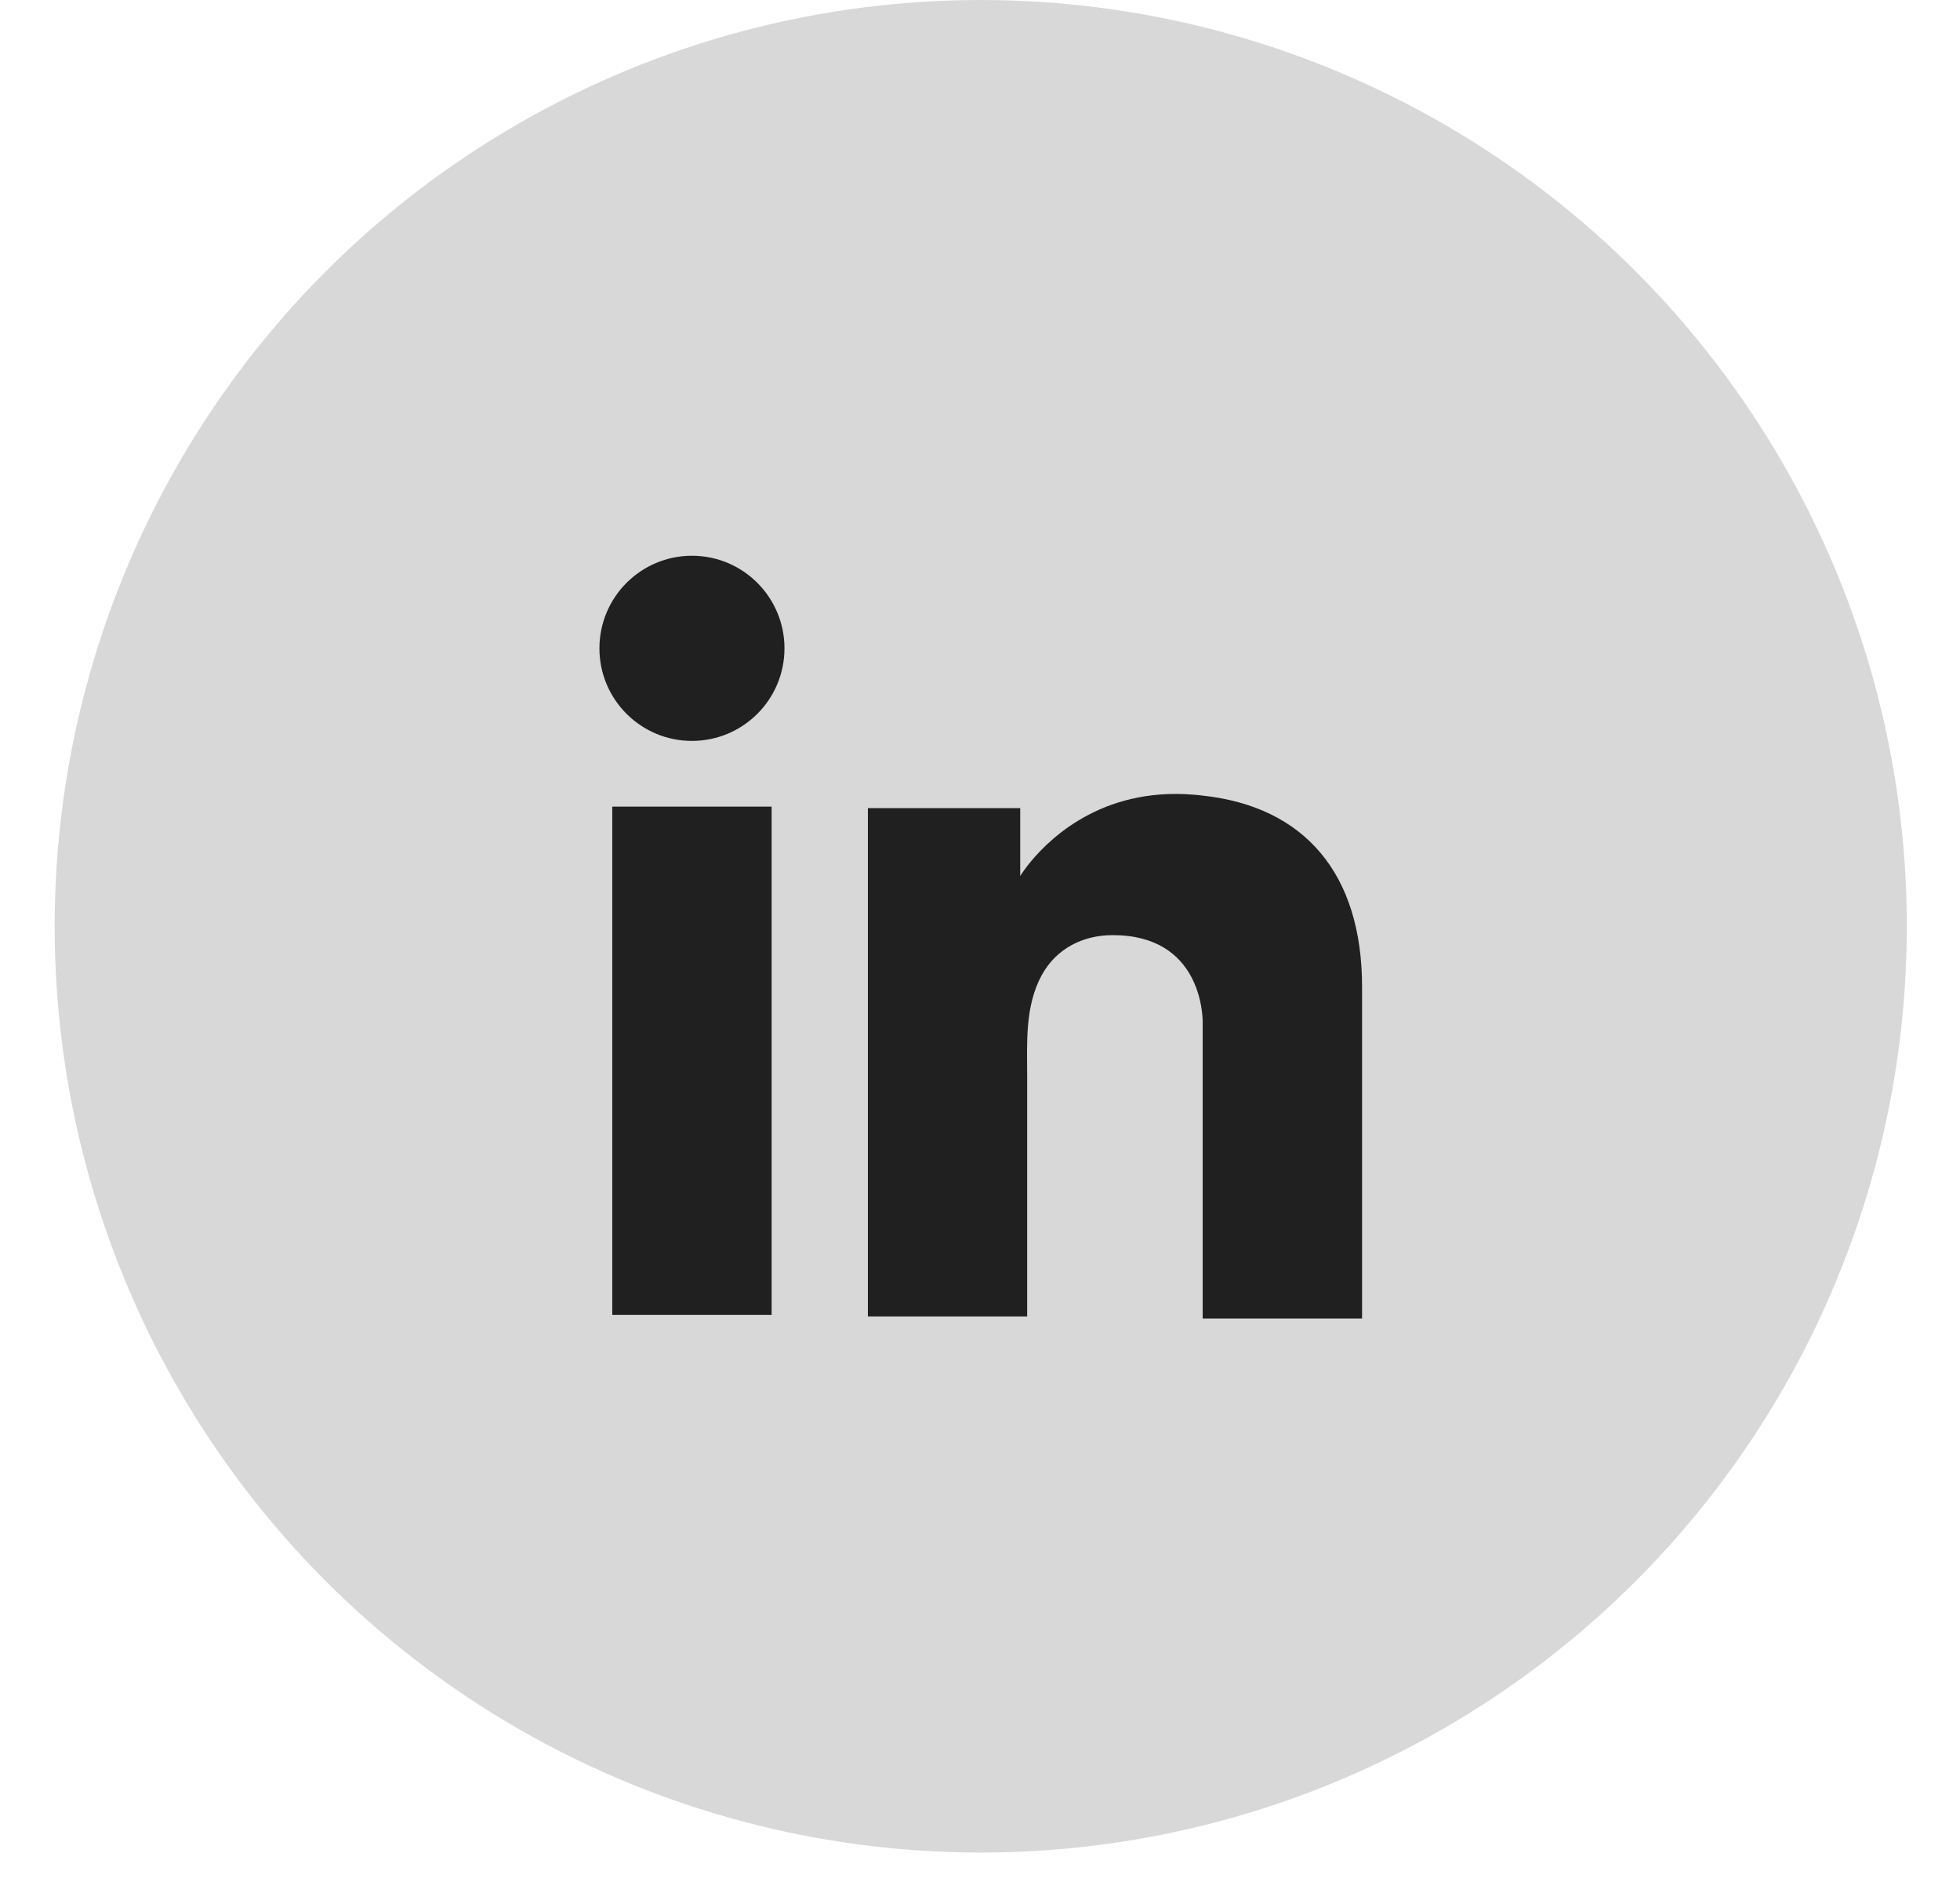 <svg width="29" height="28" viewBox="0 0 29 28" fill="none" xmlns="http://www.w3.org/2000/svg">
<circle cx="14.511" cy="13.702" r="13.702" fill="#D8D8D8"/>
<path d="M11.417 11.932H9.059V19.451H11.417V11.932Z" fill="#202020"/>
<path d="M17.795 11.769C17.708 11.758 17.616 11.752 17.524 11.747C16.203 11.693 15.459 12.475 15.198 12.812C15.128 12.904 15.095 12.959 15.095 12.959V11.954H12.841V19.473H15.095H15.198C15.198 18.707 15.198 17.946 15.198 17.18C15.198 16.767 15.198 16.354 15.198 15.941C15.198 15.431 15.16 14.887 15.416 14.42C15.633 14.029 16.024 13.833 16.464 13.833C17.768 13.833 17.795 15.012 17.795 15.121C17.795 15.126 17.795 15.132 17.795 15.132V19.505H20.153V14.599C20.153 12.921 19.3 11.932 17.795 11.769Z" fill="#202020"/>
<path d="M10.238 10.96C10.994 10.96 11.607 10.347 11.607 9.591C11.607 8.834 10.994 8.221 10.238 8.221C9.482 8.221 8.869 8.834 8.869 9.591C8.869 10.347 9.482 10.96 10.238 10.96Z" fill="#202020"/>
</svg>
